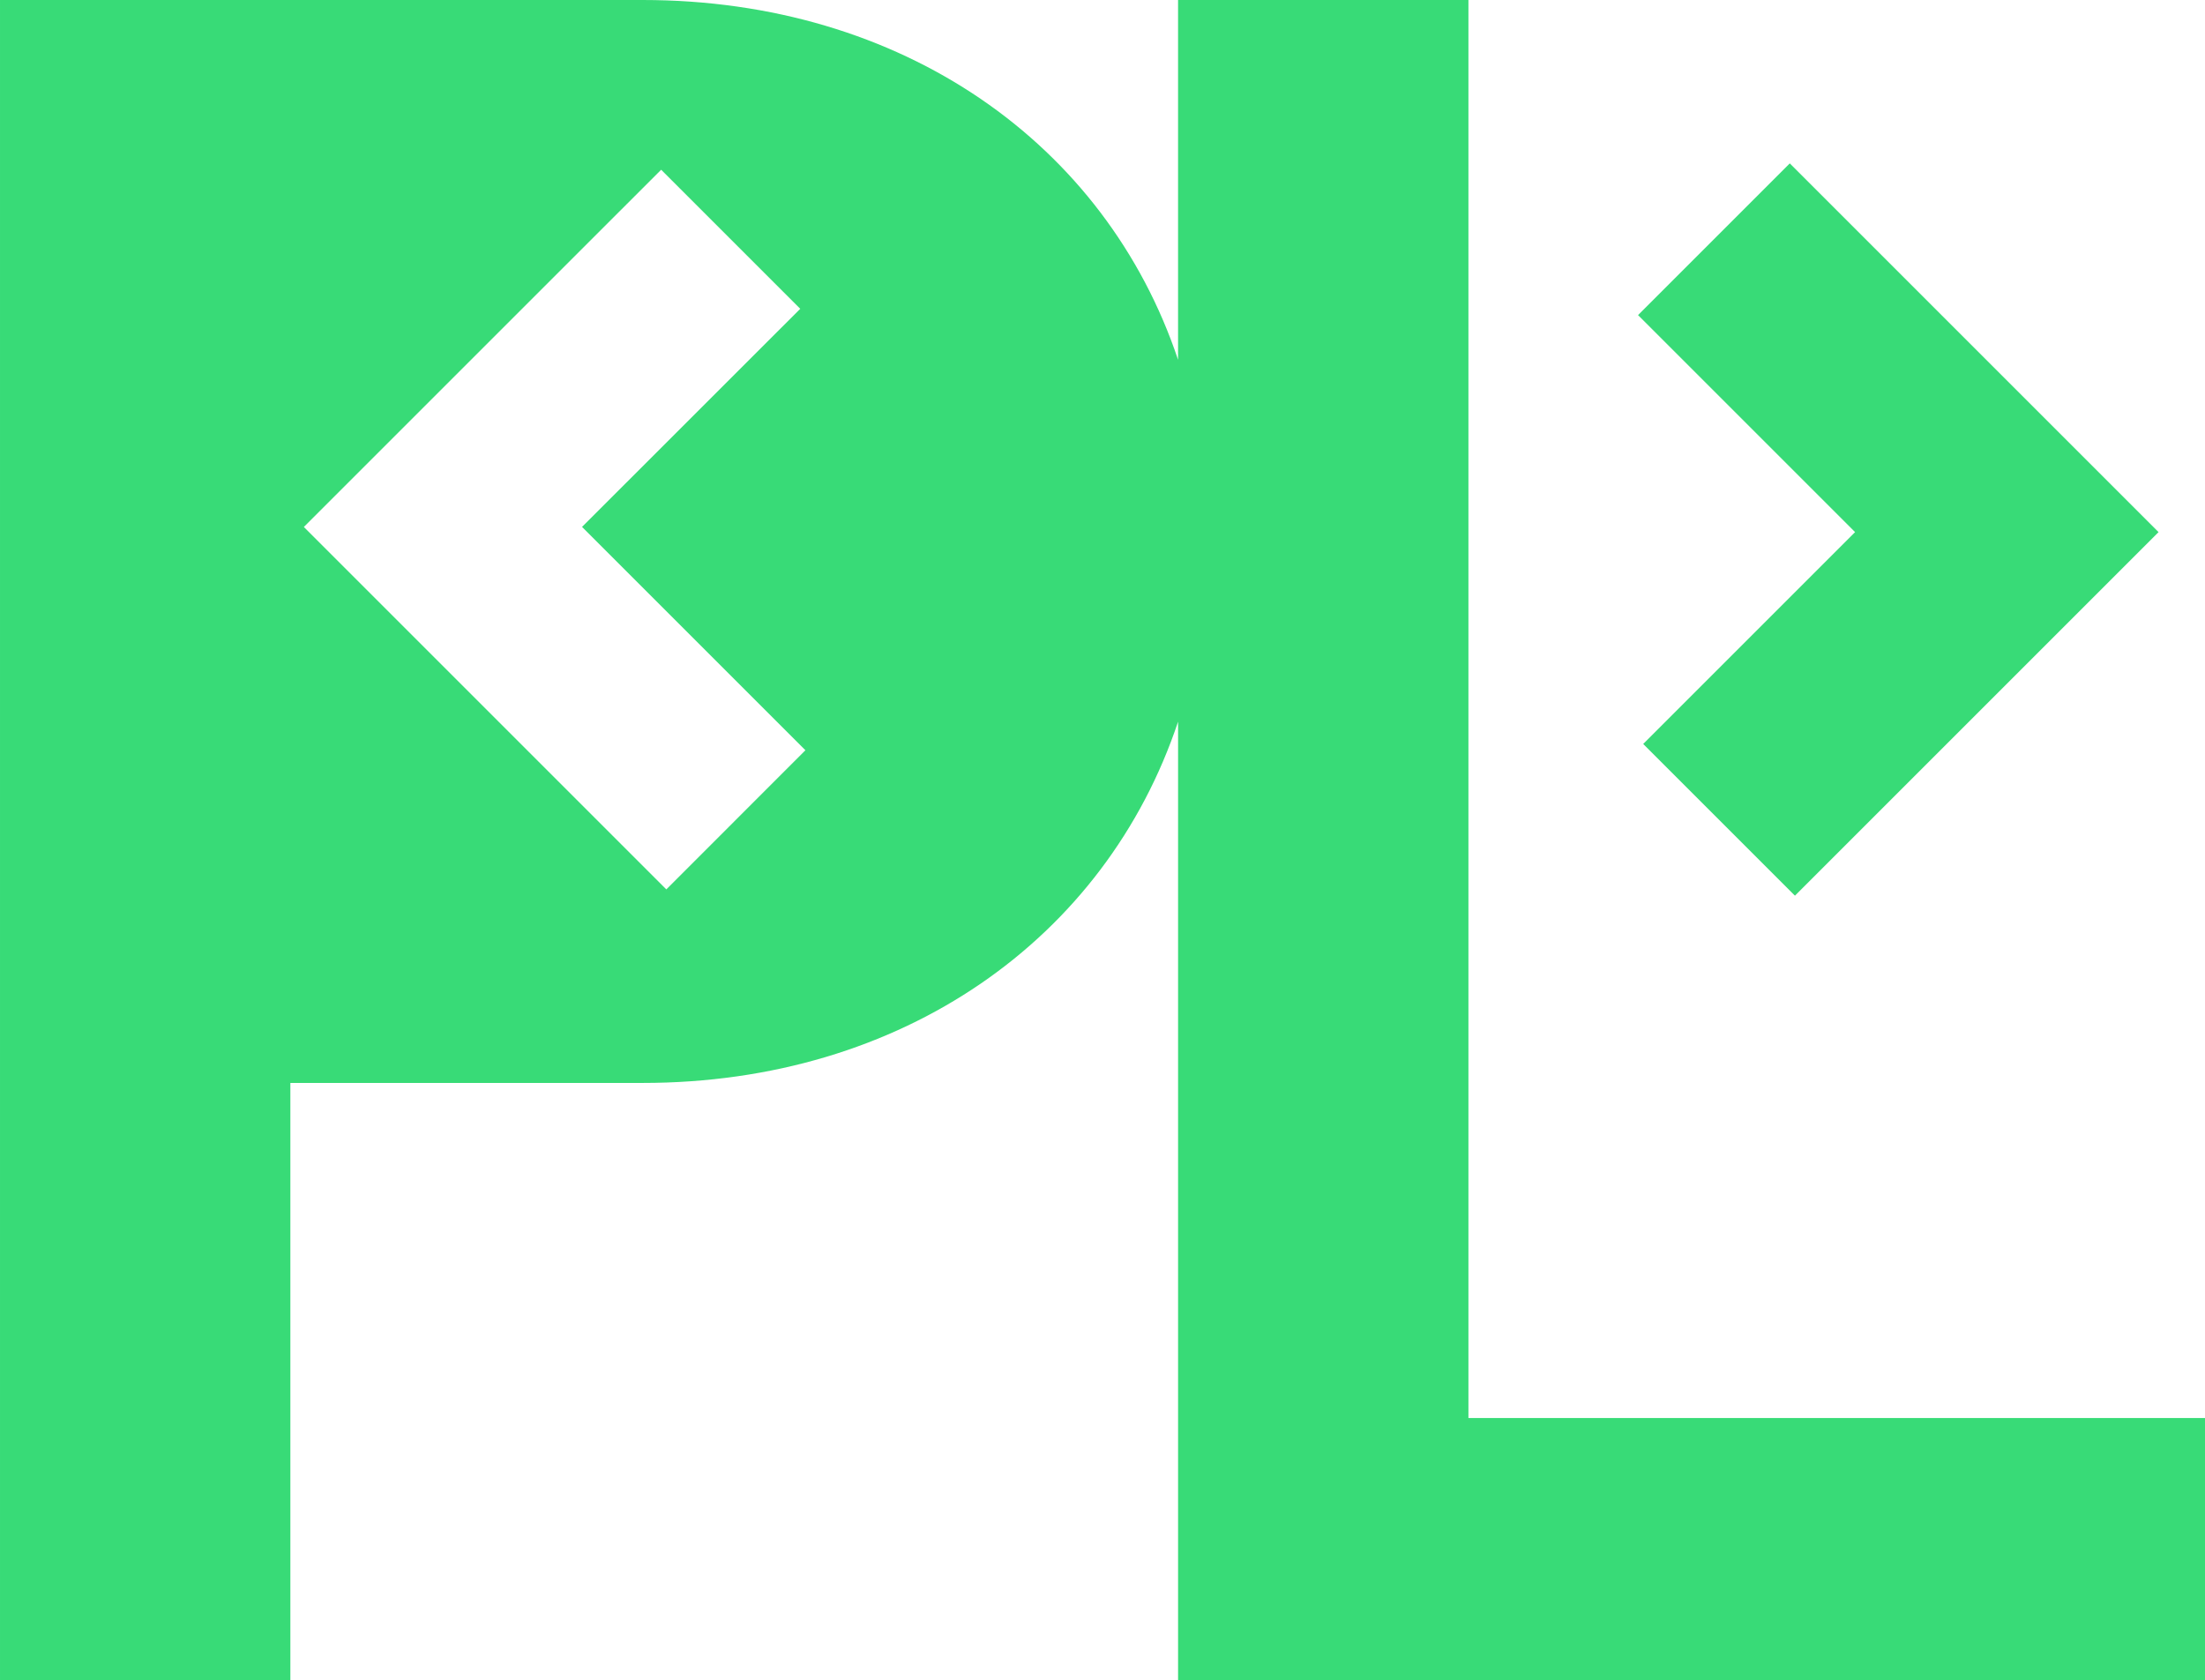<svg xmlns="http://www.w3.org/2000/svg" width="158.714" height="120.947" viewBox="0 0 158.714 120.947">
    <defs>
        <style>
            .cls-1{fill:#38db77}
        </style>
    </defs>
    <g id="Group_3223" data-name="Group 3223" transform="translate(-172.848 -213.62)">
        <path id="Path_5113" data-name="Path 5113" class="cls-1" d="m533.257 301.161-10.922-10.922 15.25-15.25-15.622-15.623 10.922-10.922 26.544 26.545z" transform="translate(-231.21 -23.063)"/>
        <path id="Path_5114" data-name="Path 5114" class="cls-1" d="M278.544 315.7V213.62h-20.9v25.9c-5.215-15.561-19.836-25.9-38.545-25.9h-46.251v120.947h20.9v-42.988H219.1c18.71 0 33.33-10.384 38.545-26.008v69h73.921V315.7zm-57.735-38.054-26.09-26.09 25.718-25.717 10.012 10.012-15.706 15.7 16.078 16.078z"/>
    </g>
</svg>
